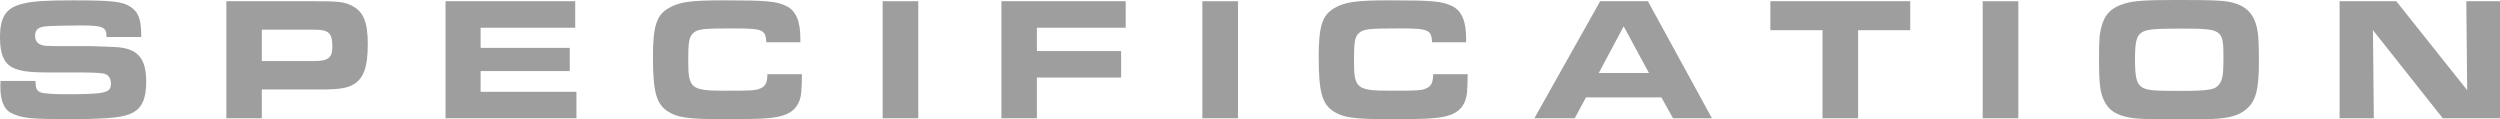 <?xml version="1.0" encoding="UTF-8"?>
<svg id="_レイヤー_1" data-name="レイヤー 1" xmlns="http://www.w3.org/2000/svg" viewBox="0 0 355.649 17">
  <defs>
    <style>
      .cls-1 {
        fill: #9e9e9f;
      }
    </style>
  </defs>
  <path class="cls-1" d="M5.043,11.508c.051,1.149.174,1.423.774,1.647.375.15,1.796.249,3.394.249,5.868,0,6.567-.174,6.567-1.547,0-.674-.326-1.174-.849-1.348q-.549-.175-3.171-.2h-4.592c-3.072,0-4.345-.174-5.418-.724-1.198-.624-1.748-1.947-1.748-4.219C0,2.371.849,1.098,3.246.524,4.594.174,6.541.05,10.186.05c5.841,0,7.19.15,8.388.924,1.148.774,1.523,1.797,1.523,4.294h-4.943c0-1.449-.501-1.648-3.769-1.648-1.624,0-3.795.051-4.594.1-1.348.099-1.796.449-1.796,1.398,0,.699.349,1.149,1.073,1.323.3.075.399.1,2.048.125h4.718c.448,0,2.695.075,3.544.125,3.171.15,4.418,1.548,4.418,4.893,0,3.071-.898,4.418-3.345,4.943-1.247.274-3.719.424-7.338.424-5.768,0-7.042-.125-8.514-.874C.574,15.578.051,14.304.051,12.332c0-.149,0-.473.024-.823h4.968Z"/>
  <path class="cls-1" d="M32.202.174h12.733c3.22,0,4.043.1,5.093.624,1.671.823,2.295,2.346,2.295,5.492,0,3.171-.574,4.818-1.947,5.667-.973.599-2.097.774-4.994.774h-8.137v4.095h-5.044V.174ZM44.61,8.687c2.072,0,2.67-.449,2.67-2.022,0-1.997-.499-2.447-2.67-2.447h-7.364v4.469h7.364Z"/>
  <path class="cls-1" d="M81.83.174v3.769h-13.457v2.871h12.682v3.296h-12.682v2.946h13.631v3.769h-18.623V.174h18.449Z"/>
  <path class="cls-1" d="M114.082,10.559c-.024,2.422-.099,3.245-.448,3.994-.649,1.423-1.997,2.097-4.594,2.272-1.024.1-3.021.125-6.34.125-4.793,0-6.342-.225-7.688-1.098-1.648-1.049-2.123-2.796-2.123-7.739,0-4.394.499-5.966,2.247-6.966,1.498-.873,3.096-1.098,7.763-1.098,6.216,0,7.565.125,8.988.824,1.348.673,1.973,2.146,1.973,4.593v.549h-4.844c-.099-1.822-.474-1.972-4.868-1.972-4.144,0-4.893.1-5.517.649-.6.549-.724,1.224-.724,3.919,0,3.994.375,4.294,5.241,4.294,3.771,0,4.321-.025,5.018-.324.724-.3,1-.824,1-2.022h4.917Z"/>
  <path class="cls-1" d="M125.564.174h5.069v16.651h-5.069V.174Z"/>
  <path class="cls-1" d="M142.464.174h17.676v3.769h-12.632v3.321h11.983v3.769h-11.983v5.792h-5.044V.174Z"/>
  <path class="cls-1" d="M171.046.174h5.069v16.651h-5.069V.174Z"/>
  <path class="cls-1" d="M208.791,10.559c-.024,2.422-.099,3.245-.448,3.994-.649,1.423-1.997,2.097-4.594,2.272-1.024.1-3.021.125-6.34.125-4.793,0-6.342-.225-7.688-1.098-1.648-1.049-2.123-2.796-2.123-7.739,0-4.394.499-5.966,2.247-6.966,1.498-.873,3.096-1.098,7.763-1.098,6.216,0,7.565.125,8.988.824,1.348.673,1.973,2.146,1.973,4.593v.549h-4.844c-.099-1.822-.474-1.972-4.868-1.972-4.144,0-4.893.1-5.517.649-.6.549-.724,1.224-.724,3.919,0,3.994.375,4.294,5.241,4.294,3.771,0,4.321-.025,5.018-.324.724-.3,1-.824,1-2.022h4.917Z"/>
  <path class="cls-1" d="M227.639.174h6.79l9.112,16.651h-5.541l-1.648-2.97h-10.734l-1.598,2.97h-5.742L227.639.174ZM234.58,10.385l-3.595-6.64-3.544,6.64h7.139Z"/>
  <path class="cls-1" d="M259.267,4.293h-7.415V.174h19.896v4.119h-7.415v12.532h-5.067V4.293Z"/>
  <path class="cls-1" d="M282.057.174h5.069v16.651h-5.069V.174Z"/>
  <path class="cls-1" d="M317.032.249c2.571.474,3.818,1.797,4.169,4.469.099.674.15,2.022.15,4.044,0,4.02-.426,5.642-1.847,6.816-1,.849-2.397,1.248-4.819,1.348-.898.05-3.12.074-4.742.074-3.97,0-5.991-.074-6.991-.275-1.847-.324-2.92-1.023-3.544-2.247-.649-1.223-.799-2.446-.799-6.091,0-2.796.051-3.495.349-4.619.474-1.772,1.45-2.721,3.321-3.27,1.397-.399,2.922-.499,7.315-.499,4.793,0,6.265.05,7.439.249ZM304.599,4.668c-.673.524-.874,1.347-.874,3.744,0,2.447.201,3.345.823,3.87.675.549,1.498.65,5.318.65,4.369,0,5.268-.15,5.841-.949.474-.599.6-1.448.6-3.67,0-4.194-.075-4.244-6.316-4.244-3.72,0-4.744.125-5.393.599Z"/>
  <path class="cls-1" d="M332.831.174h8.064l10.087,12.657-.126-12.657h4.793v16.651h-8.139l-9.935-12.532.124,12.532h-4.868V.174Z"/>
</svg>